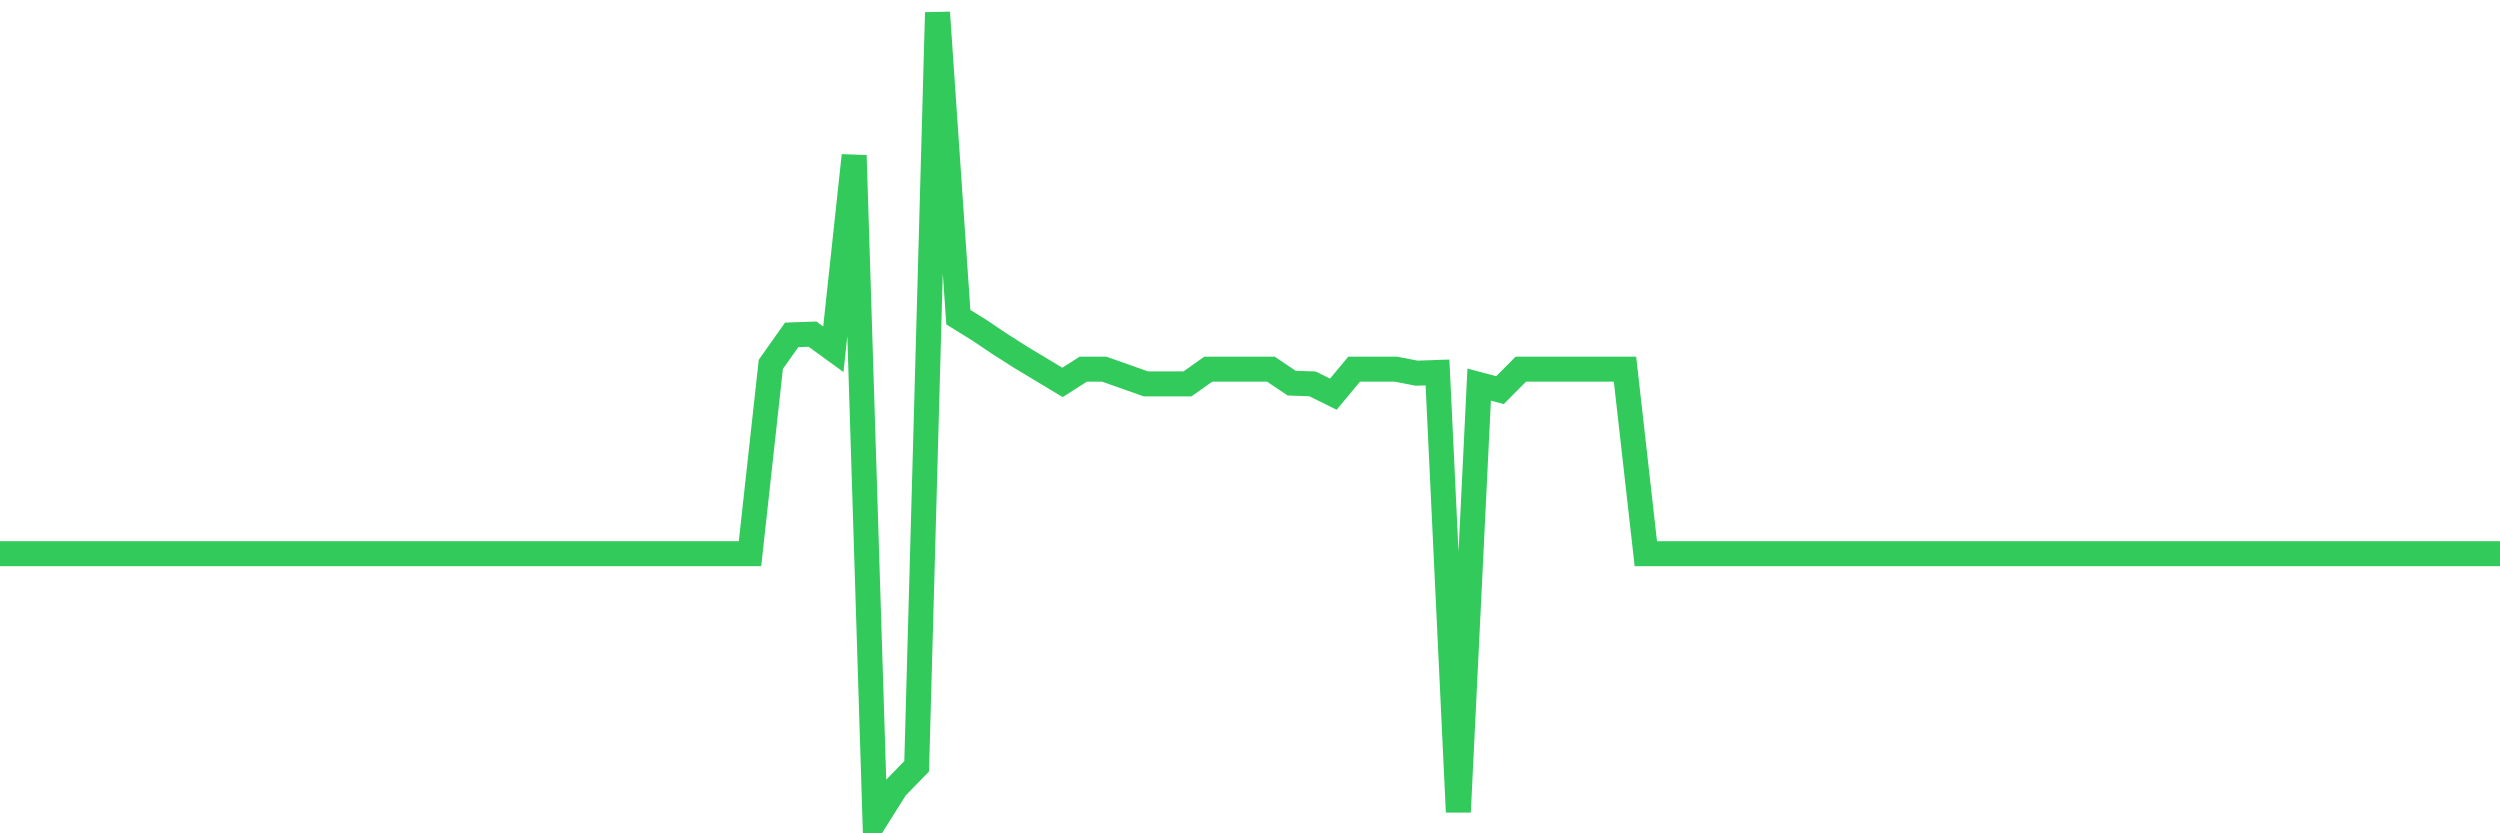 <svg
  xmlns="http://www.w3.org/2000/svg"
  xmlns:xlink="http://www.w3.org/1999/xlink"
  width="120"
  height="40"
  viewBox="0 0 120 40"
  preserveAspectRatio="none"
>
  <polyline
    points="0,26.579 1,26.579 2,26.579 3,26.579 4,26.579 5,26.579 6,26.579 7,26.579 8,26.579 9,26.579 10,26.579 11,26.579 12,26.579 13,26.579 14,26.579 15,26.579 16,26.579 17,26.579 18,26.579 19,26.579 20,26.579 21,26.579 22,26.579 23,26.579 24,26.579 25,26.579 26,26.579 27,26.579 28,26.579 29,26.579 30,26.579 31,26.579 32,26.579 33,26.579 34,26.579 35,26.579 36,26.579 37,17.489 38,16.074 39,16.039 40,16.764 41,7.462 42,39.4 43,37.808 44,36.783 45,0.6 46,15.225 47,15.844 48,16.516 49,17.153 50,17.754 51,18.355 52,17.719 53,17.719 54,18.072 55,18.426 56,18.426 57,18.426 58,17.719 59,17.719 60,17.719 61,17.719 62,18.391 63,18.426 64,18.921 65,17.719 66,17.719 67,17.719 68,17.913 69,17.878 70,38.976 71,18.461 72,18.727 73,17.719 74,17.719 75,17.719 76,17.719 77,17.719 78,17.719 79,26.579 80,26.579 81,26.579 82,26.579 83,26.579 84,26.579 85,26.579 86,26.579 87,26.579 88,26.579 89,26.579 90,26.579 91,26.579 92,26.579 93,26.579 94,26.579 95,26.579 96,26.579 97,26.579 98,26.579 99,26.579 100,26.579 101,26.579 102,26.579 103,26.579 104,26.579 105,26.579 106,26.579 107,26.579 108,26.579 109,26.579 110,26.579 111,26.579 112,26.579 113,26.579 114,26.579 115,26.579 116,26.579 117,26.579 118,26.579 119,26.579 120,26.579"
    fill="none"
    stroke="#32ca5b"
    stroke-width="1.2"
  >
  </polyline>
</svg>